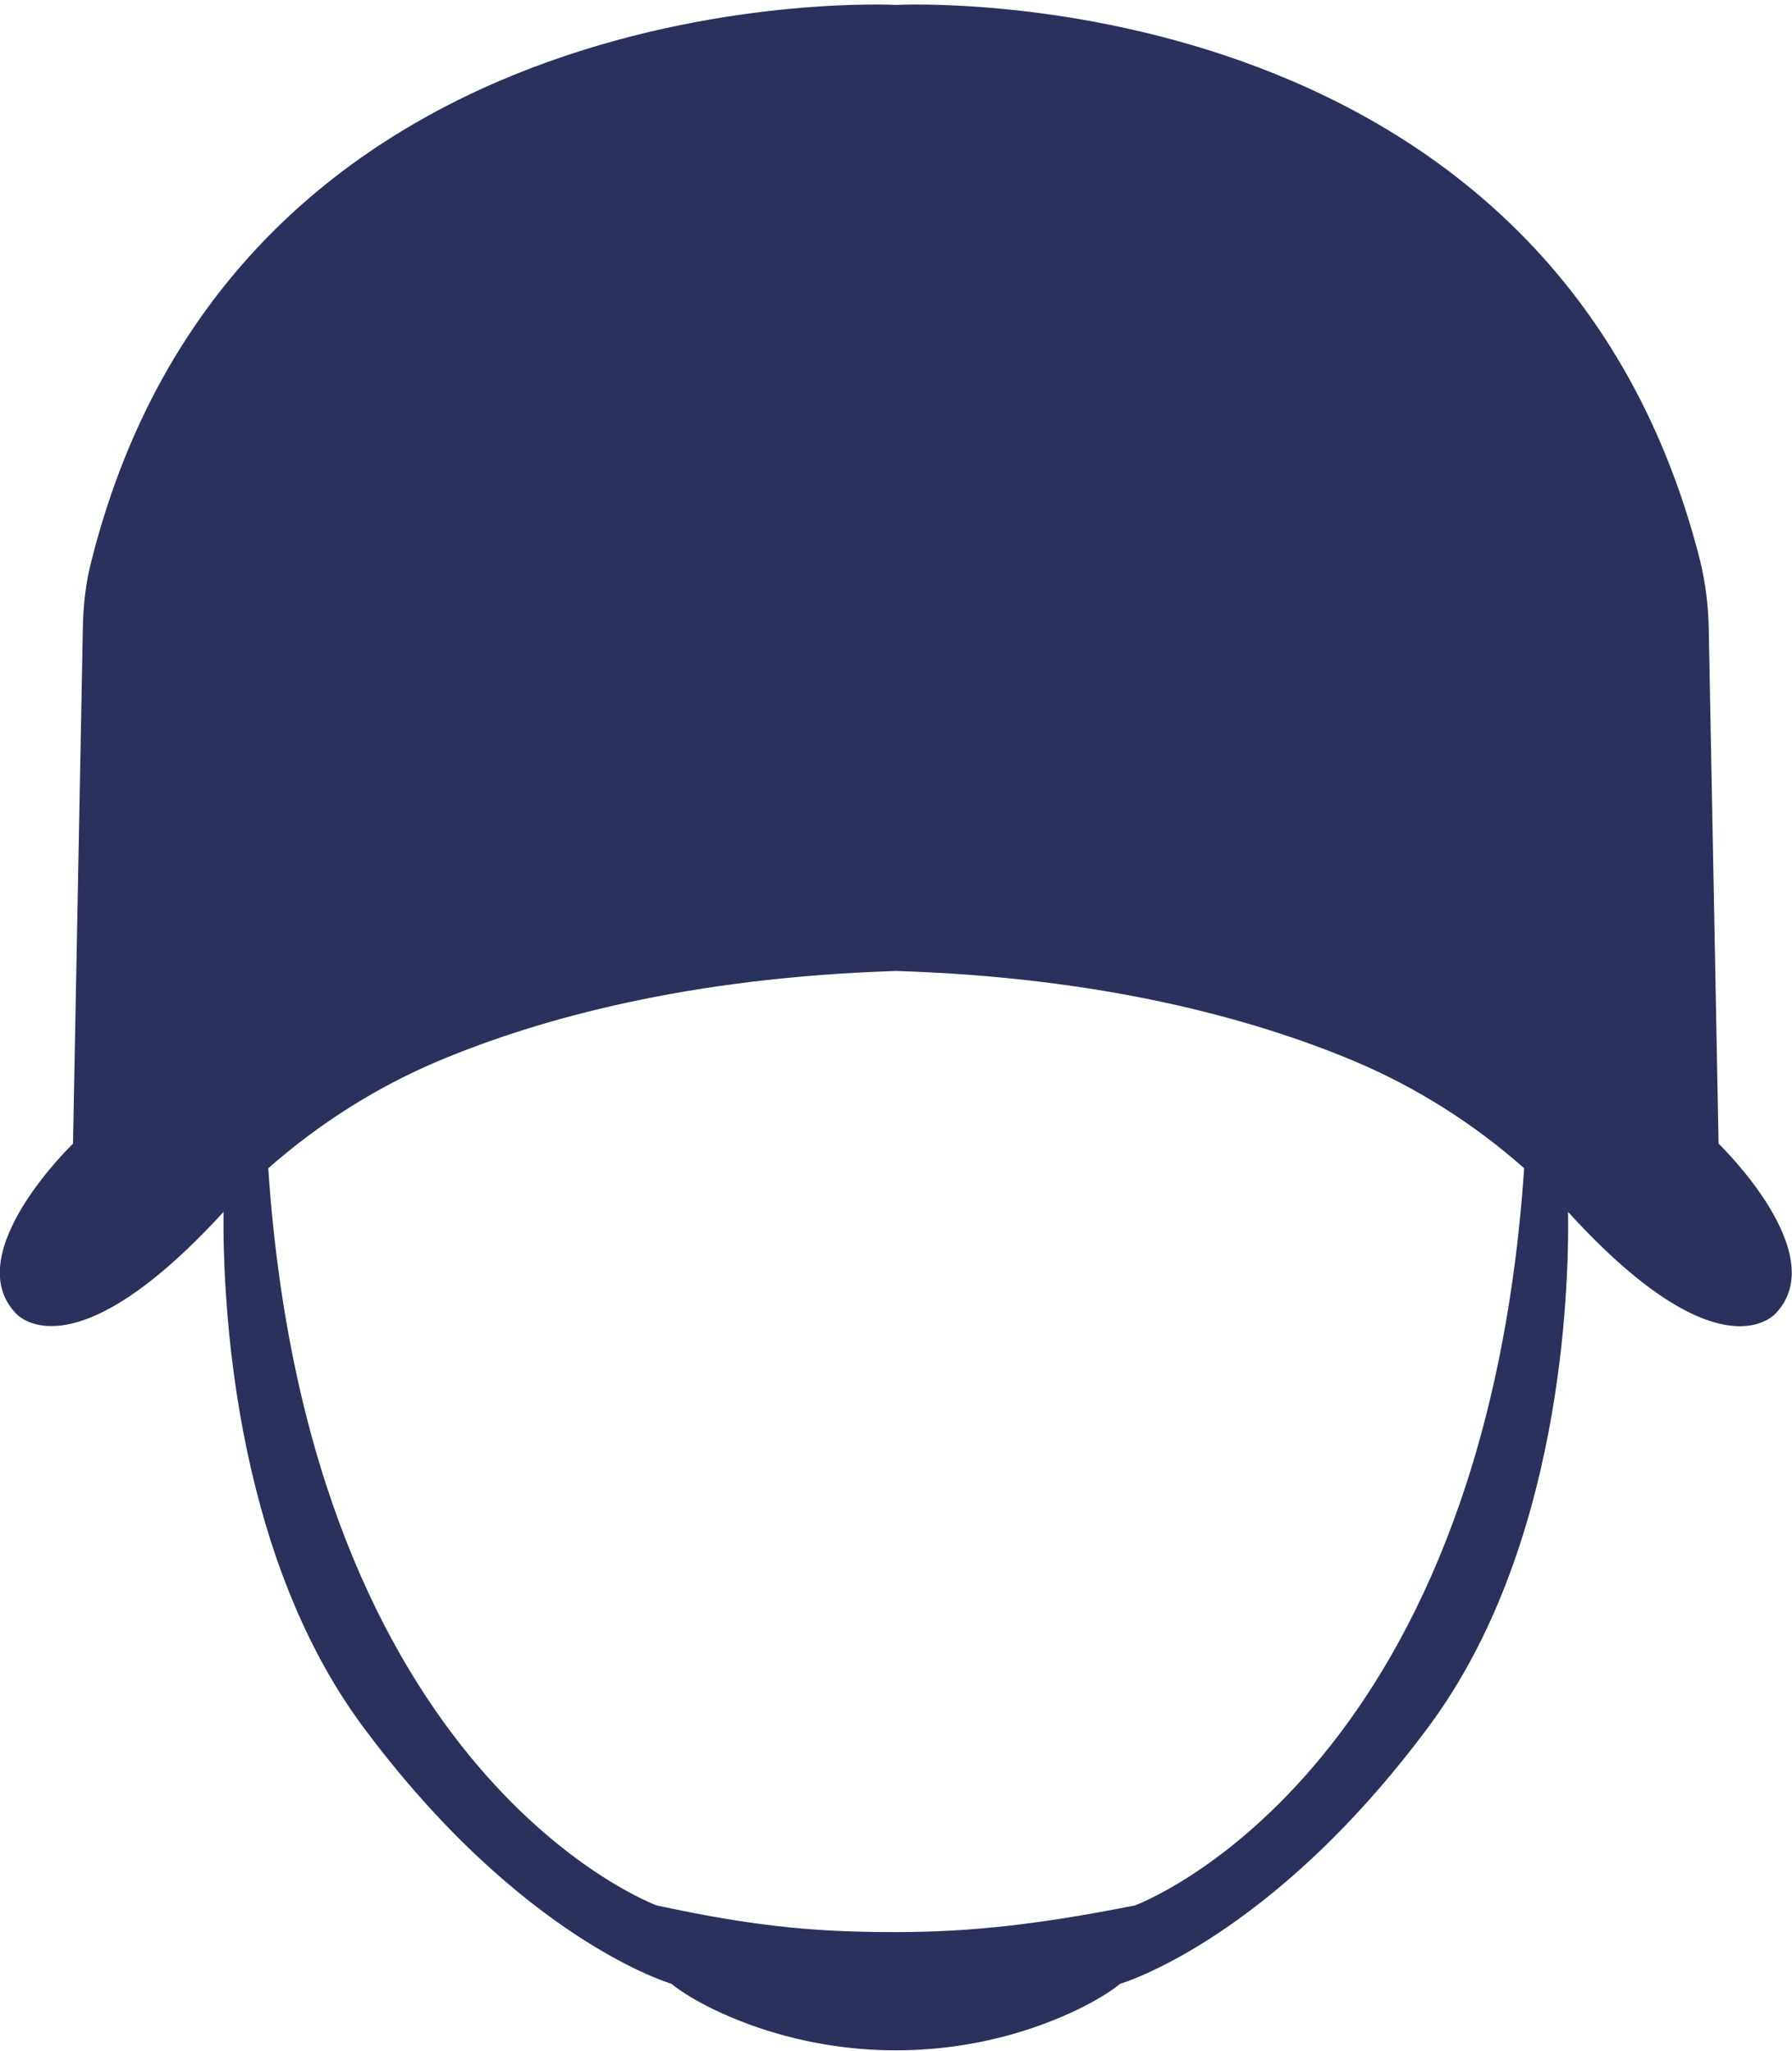 <?xml version="1.0" encoding="utf-8"?>
<!-- Generator: Adobe Illustrator 24.2.1, SVG Export Plug-In . SVG Version: 6.00 Build 0)  -->
<!DOCTYPE svg PUBLIC "-//W3C//DTD SVG 1.1//EN" "http://www.w3.org/Graphics/SVG/1.1/DTD/svg11.dtd">
<svg version="1.1" id="Ebene_1" xmlns:x="http://ns.adobe.com/Extensibility/1.0/" xmlns:i="http://ns.adobe.com/AdobeIllustrator/10.0/" xmlns:graph="http://ns.adobe.com/Graphs/1.0/"
	 xmlns="http://www.w3.org/2000/svg" xmlns:xlink="http://www.w3.org/1999/xlink" x="0px" y="0px" viewBox="0 0 436.9 500"
	 style="enable-background:new 0 0 436.9 500;" xml:space="preserve">
<style type="text/css">
	.st0{fill:#29315C;}
</style>
<path class="st0" d="M419,278.8l-2.4-125.7c-0.1-5.5-0.8-11-2.1-16.4C378.1-7.3,218.4,1.2,218.4,1.2S58.6-7.3,22.3,136.7
	c-1.4,5.3-2,10.8-2.1,16.4l-2.4,125.7c0,0-27.8,26.7-14,41.3c0,0,13.1,16,50-23.9c0.2-0.3,0.5-0.5,0.7-0.8
	c-0.2,20,1.9,82.2,33.9,125.4c38.7,52.2,75.3,62.8,75.3,62.8s5.8,5.1,19.2,10c22.9,8.3,48.2,8.3,71,0c13.4-4.9,19.2-10,19.2-10
	s36.6-10.6,75.3-62.8c32.1-43.3,34.2-105.4,33.9-125.4c0.2,0.3,0.5,0.5,0.7,0.8c36.8,40,50,23.9,50,23.9
	C446.8,305.5,419,278.8,419,278.8z M276.7,464.5c-23.7,4.7-40.3,6.5-58.3,6.5s-32.9-1-58.3-6.5c0,0-84.7-30.9-94.7-179.7
	c12.4-10.9,26.4-19.8,41.6-26.2c24.8-10.4,61.1-20.3,111.5-21.9c50.3,1.6,86.6,11.5,111.5,21.9c15.2,6.4,29.3,15.3,41.6,26.2
	C361.5,433.6,276.7,464.5,276.7,464.5z"/>
</svg>
